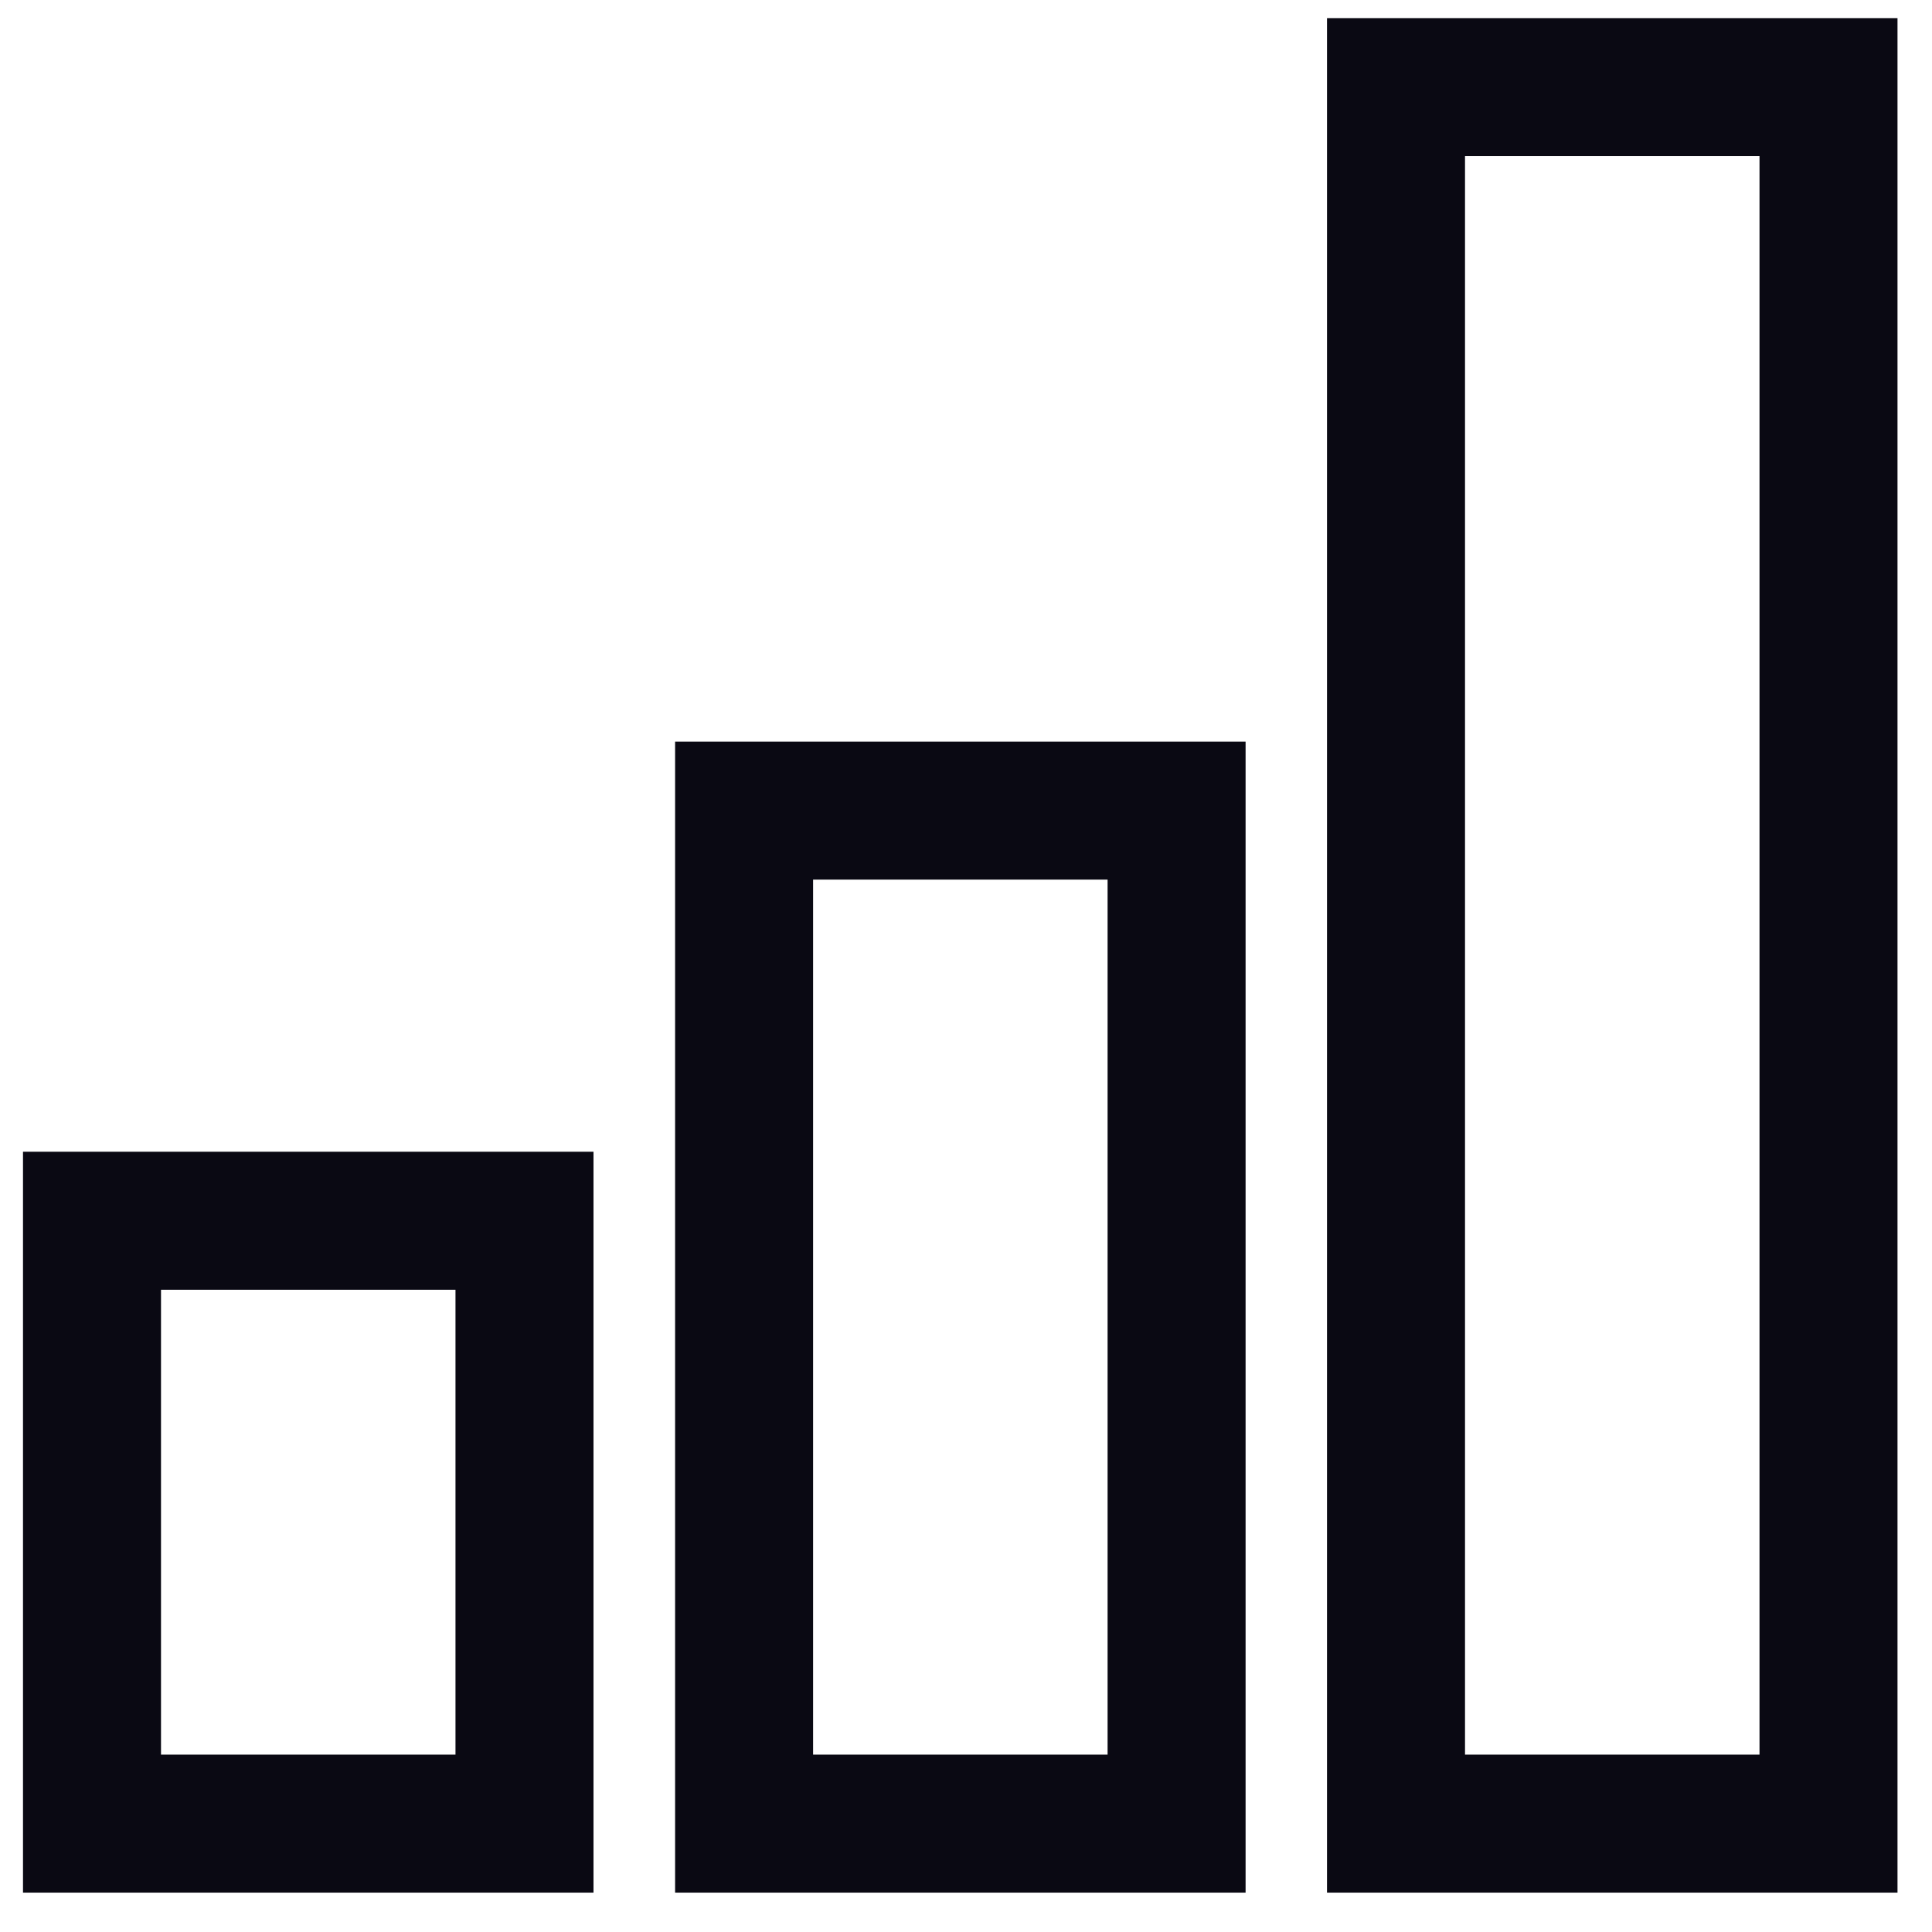 <svg width="21" height="21" viewBox="0 0 21 21" fill="none" xmlns="http://www.w3.org/2000/svg">
<rect x="1" y="13.269" width="4.701" height="6.553" stroke="#0A0913" stroke-width="1.5"/>
<rect x="8.088" y="8.811" width="4.701" height="11.011" stroke="#0A0913" stroke-width="1.5"/>
<rect x="15.174" y="0.947" width="4.701" height="18.875" stroke="#0A0913" stroke-width="1.5"/>
</svg>
